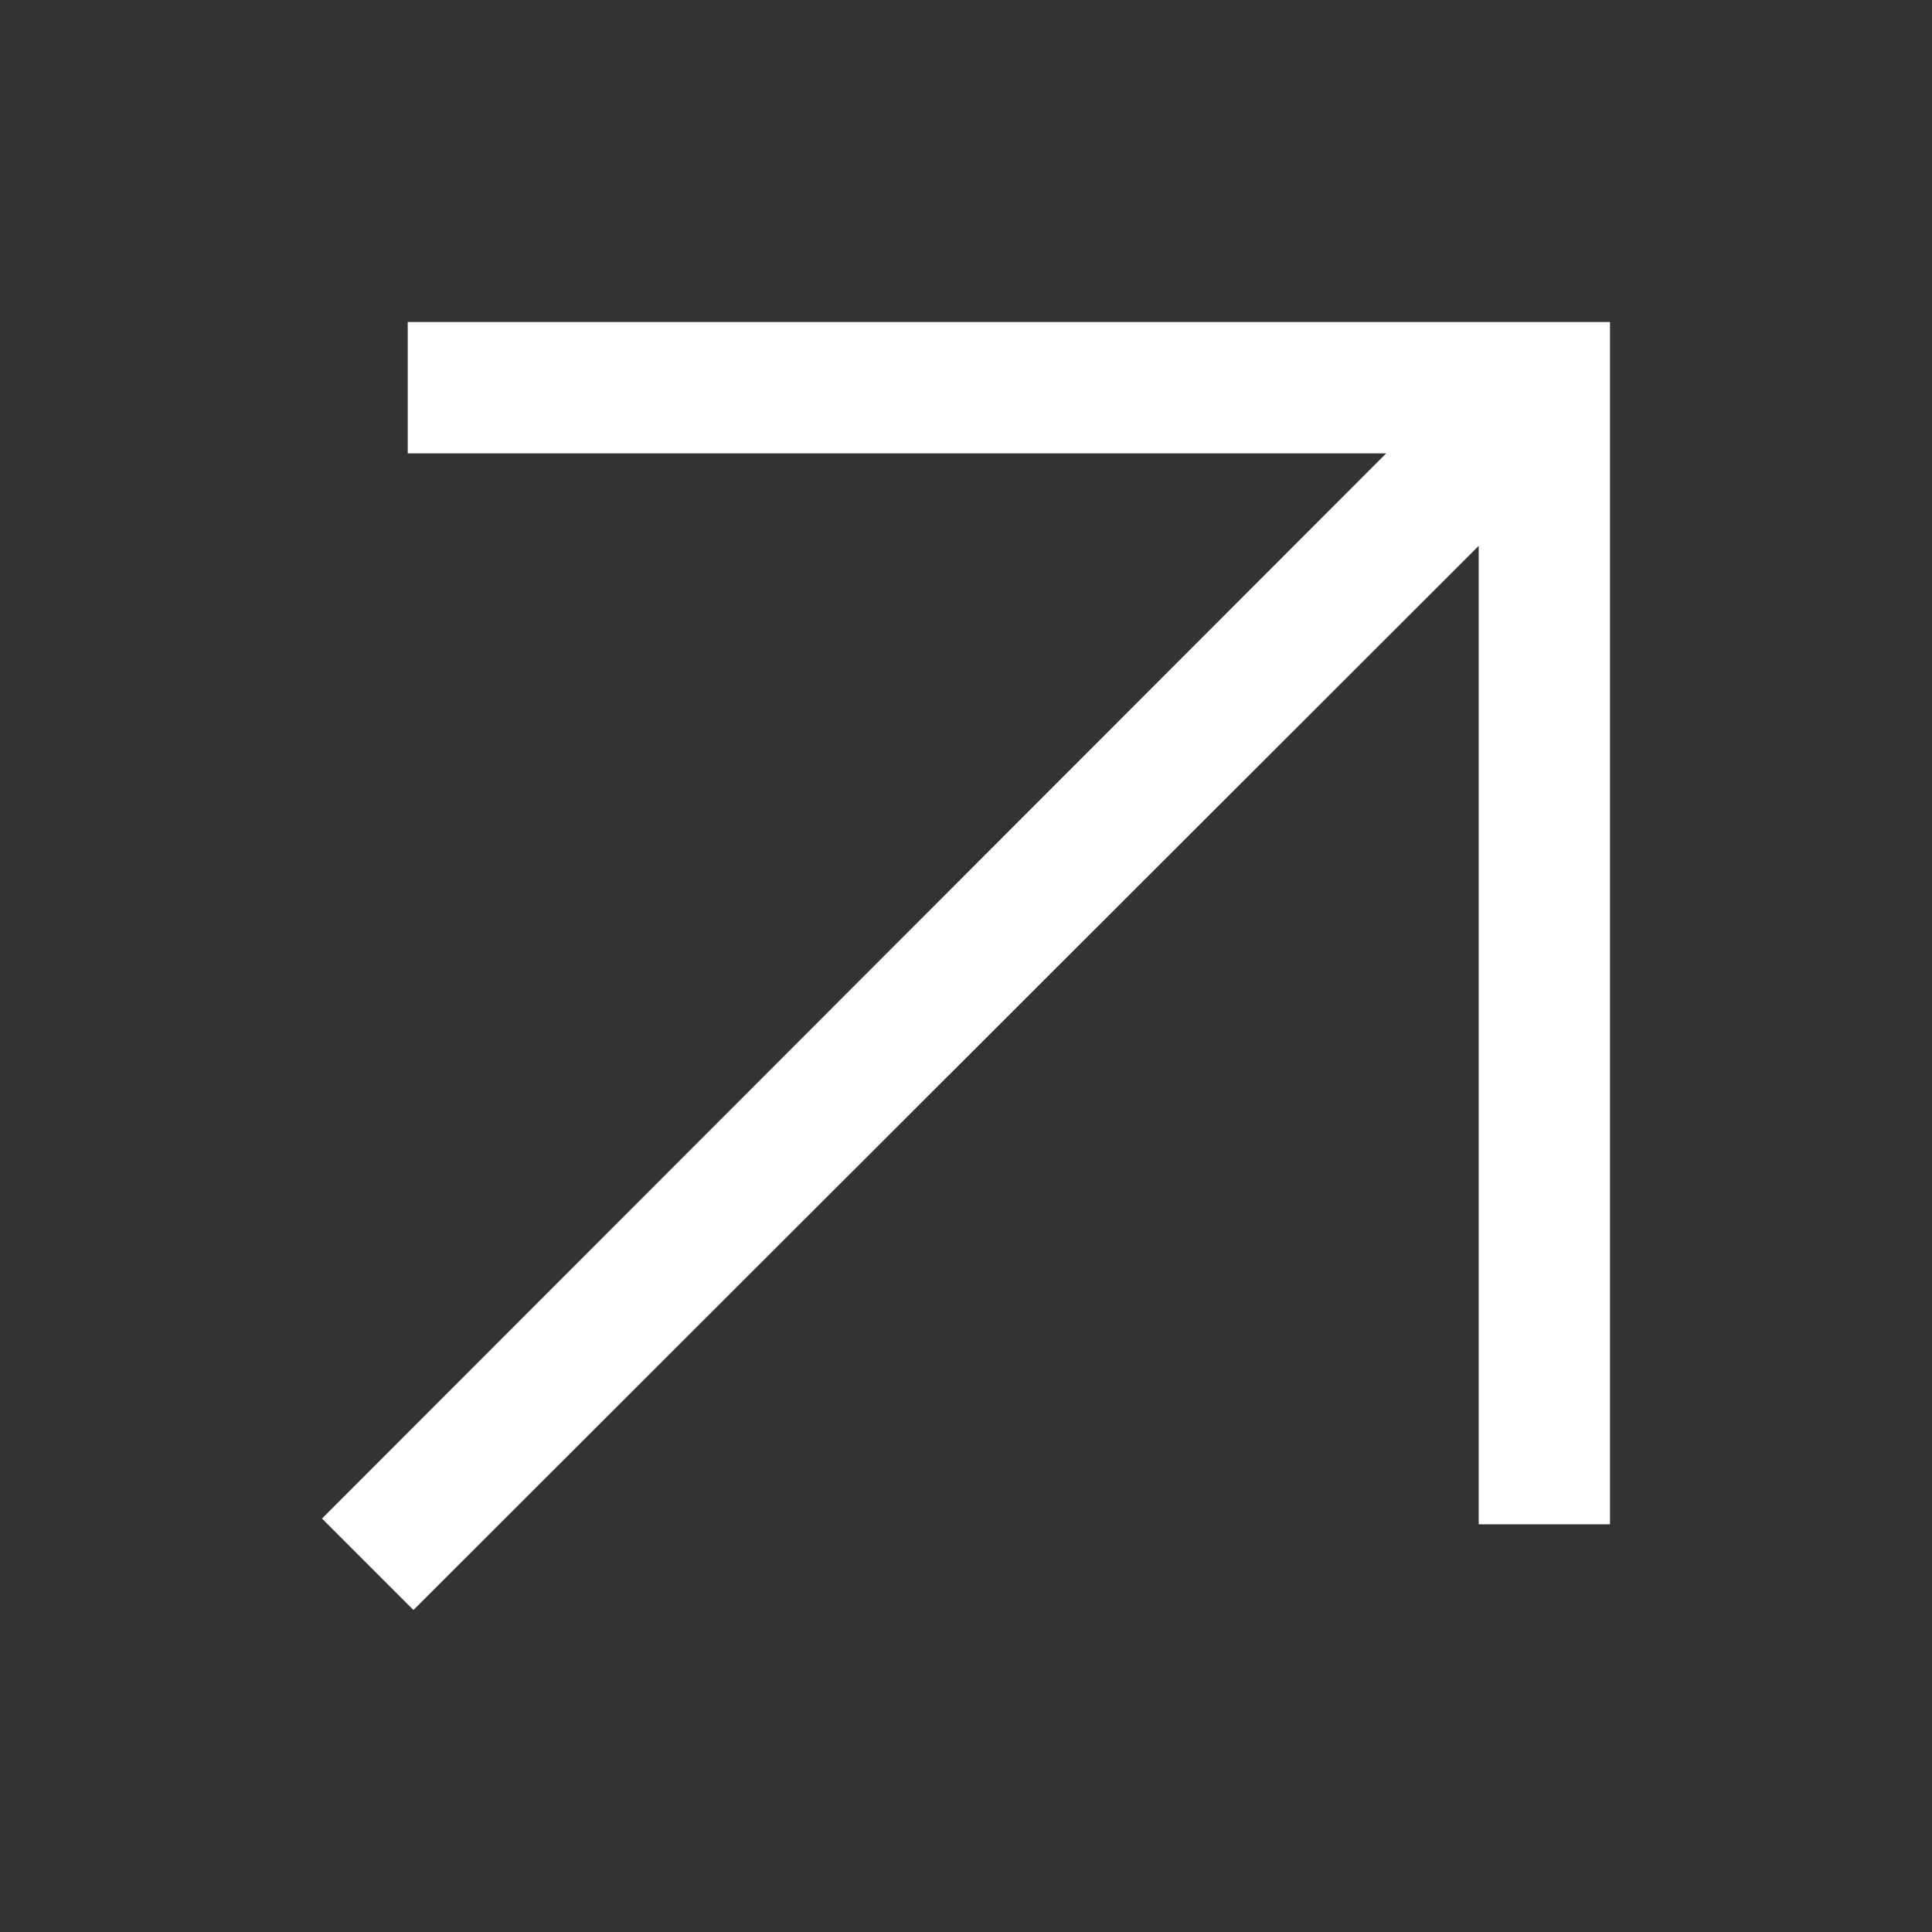 <svg width="24" height="24" viewBox="0 0 24 24" fill="none" xmlns="http://www.w3.org/2000/svg">
  <rect x="0" y="0" width="24" height="24" fill="#333333" stroke="none"/>
  <path d="M5.136 20L4 18.864L17.22 5.632H5.065V4H20V18.935H18.369V6.781L5.136 20Z" fill="white" />
</svg>
